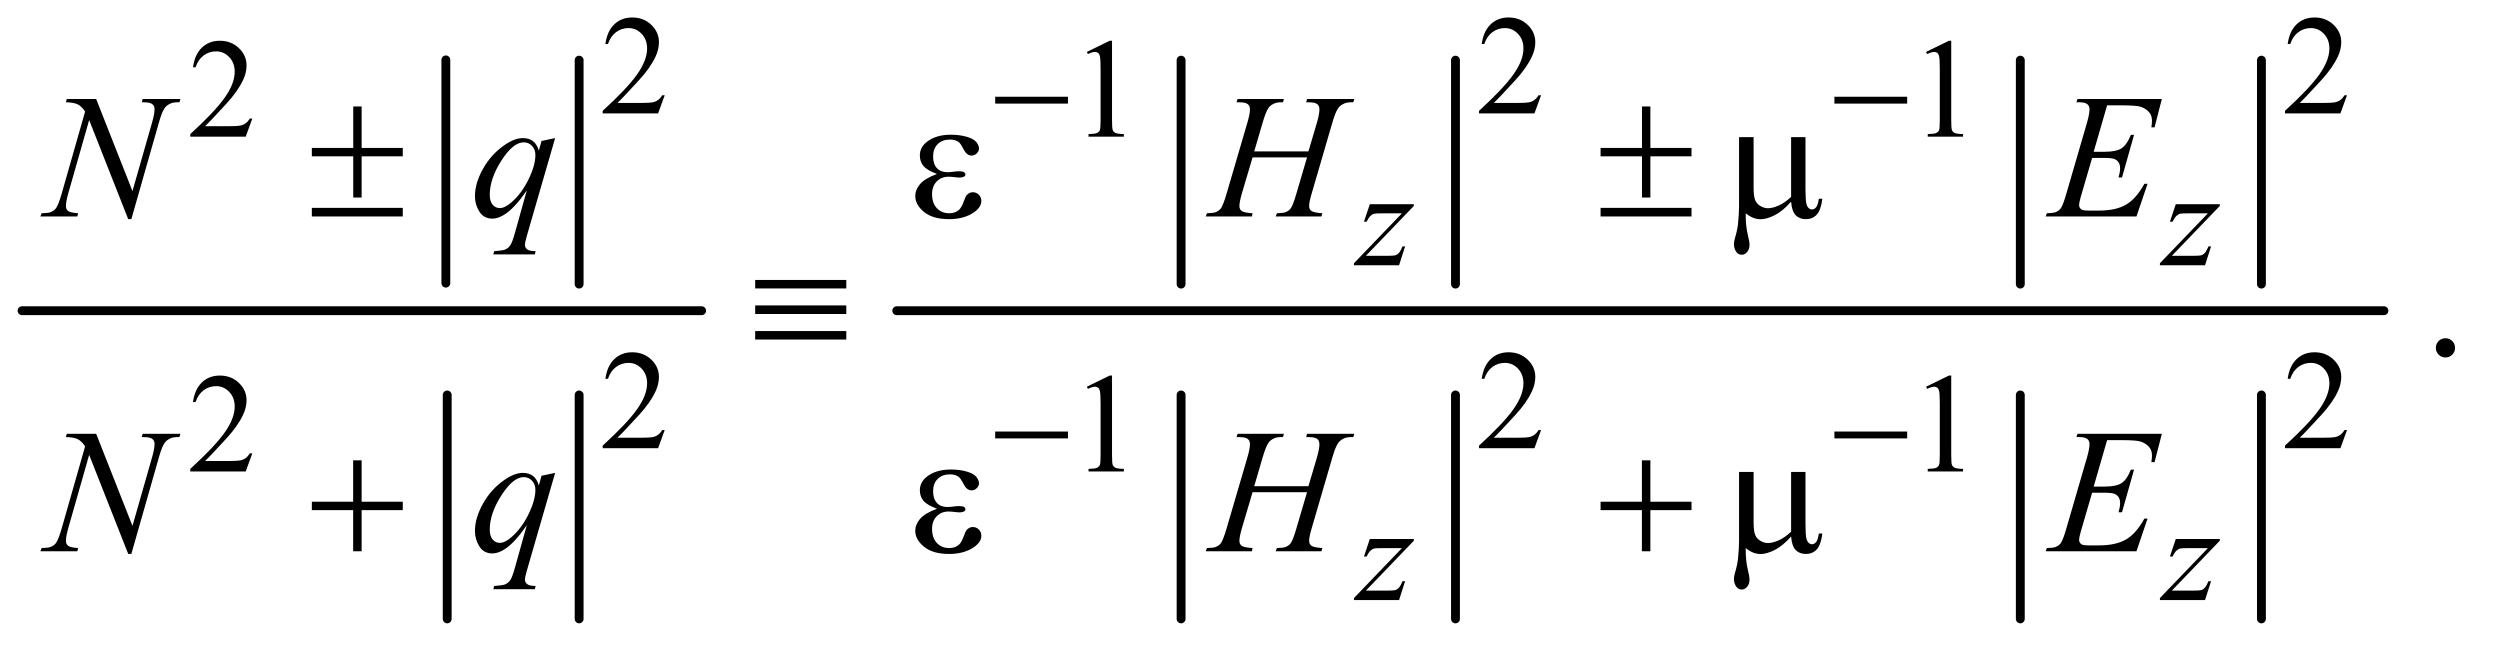<?xml version="1.0" encoding="UTF-8"?>
<!DOCTYPE svg PUBLIC '-//W3C//DTD SVG 1.0//EN'
          'http://www.w3.org/TR/2001/REC-SVG-20010904/DTD/svg10.dtd'>
<svg stroke-dasharray="none" shape-rendering="auto" xmlns="http://www.w3.org/2000/svg" font-family="'Dialog'" text-rendering="auto" width="221" fill-opacity="1" color-interpolation="auto" color-rendering="auto" preserveAspectRatio="xMidYMid meet" font-size="12px" viewBox="0 0 221 58" fill="black" xmlns:xlink="http://www.w3.org/1999/xlink" stroke="black" image-rendering="auto" stroke-miterlimit="10" stroke-linecap="square" stroke-linejoin="miter" font-style="normal" stroke-width="1" height="58" stroke-dashoffset="0" font-weight="normal" stroke-opacity="1"
><!--Generated by the Batik Graphics2D SVG Generator--><defs id="genericDefs"
  /><g
  ><defs id="defs1"
    ><clipPath clipPathUnits="userSpaceOnUse" id="clipPath1"
      ><path d="M0.753 1.974 L140.39 1.974 L140.39 38.184 L0.753 38.184 L0.753 1.974 Z"
      /></clipPath
      ><clipPath clipPathUnits="userSpaceOnUse" id="clipPath2"
      ><path d="M24.051 63.051 L24.051 1219.949 L4485.292 1219.949 L4485.292 63.051 Z"
      /></clipPath
    ></defs
    ><g stroke-width="16" transform="scale(1.576,1.576) translate(-0.753,-1.974) matrix(0.031,0,0,0.031,0,0)" stroke-linejoin="round" stroke-linecap="round"
    ><line y2="576" fill="none" x1="831" clip-path="url(#clipPath2)" x2="831" y1="172"
    /></g
    ><g stroke-width="16" transform="matrix(0.049,0,0,0.049,-1.186,-3.11)" stroke-linejoin="round" stroke-linecap="round"
    ><line y2="576" fill="none" x1="1069" clip-path="url(#clipPath2)" x2="1069" y1="172"
    /></g
    ><g stroke-width="16" transform="matrix(0.049,0,0,0.049,-1.186,-3.11)" stroke-linejoin="round" stroke-linecap="round"
    ><line y2="1180" fill="none" x1="831" clip-path="url(#clipPath2)" x2="831" y1="776"
    /></g
    ><g stroke-width="16" transform="matrix(0.049,0,0,0.049,-1.186,-3.11)" stroke-linejoin="round" stroke-linecap="round"
    ><line y2="1180" fill="none" x1="1069" clip-path="url(#clipPath2)" x2="1069" y1="776"
    /></g
    ><g stroke-width="16" transform="matrix(0.049,0,0,0.049,-1.186,-3.11)" stroke-linejoin="round" stroke-linecap="round"
    ><line y2="624" fill="none" x1="64" clip-path="url(#clipPath2)" x2="1290" y1="624"
    /></g
    ><g stroke-width="16" transform="matrix(0.049,0,0,0.049,-1.186,-3.11)" stroke-linejoin="round" stroke-linecap="round"
    ><line y2="576" fill="none" x1="2155" clip-path="url(#clipPath2)" x2="2155" y1="172"
    /></g
    ><g stroke-width="16" transform="matrix(0.049,0,0,0.049,-1.186,-3.11)" stroke-linejoin="round" stroke-linecap="round"
    ><line y2="576" fill="none" x1="2650" clip-path="url(#clipPath2)" x2="2650" y1="172"
    /></g
    ><g stroke-width="16" transform="matrix(0.049,0,0,0.049,-1.186,-3.11)" stroke-linejoin="round" stroke-linecap="round"
    ><line y2="576" fill="none" x1="3669" clip-path="url(#clipPath2)" x2="3669" y1="172"
    /></g
    ><g stroke-width="16" transform="matrix(0.049,0,0,0.049,-1.186,-3.11)" stroke-linejoin="round" stroke-linecap="round"
    ><line y2="576" fill="none" x1="4104" clip-path="url(#clipPath2)" x2="4104" y1="172"
    /></g
    ><g stroke-width="16" transform="matrix(0.049,0,0,0.049,-1.186,-3.11)" stroke-linejoin="round" stroke-linecap="round"
    ><line y2="1180" fill="none" x1="2155" clip-path="url(#clipPath2)" x2="2155" y1="776"
    /></g
    ><g stroke-width="16" transform="matrix(0.049,0,0,0.049,-1.186,-3.11)" stroke-linejoin="round" stroke-linecap="round"
    ><line y2="1180" fill="none" x1="2650" clip-path="url(#clipPath2)" x2="2650" y1="776"
    /></g
    ><g stroke-width="16" transform="matrix(0.049,0,0,0.049,-1.186,-3.11)" stroke-linejoin="round" stroke-linecap="round"
    ><line y2="1180" fill="none" x1="3669" clip-path="url(#clipPath2)" x2="3669" y1="776"
    /></g
    ><g stroke-width="16" transform="matrix(0.049,0,0,0.049,-1.186,-3.11)" stroke-linejoin="round" stroke-linecap="round"
    ><line y2="1180" fill="none" x1="4104" clip-path="url(#clipPath2)" x2="4104" y1="776"
    /></g
    ><g stroke-width="16" transform="matrix(0.049,0,0,0.049,-1.186,-3.11)" stroke-linejoin="round" stroke-linecap="round"
    ><line y2="624" fill="none" x1="1642" clip-path="url(#clipPath2)" x2="4325" y1="624"
    /></g
    ><g transform="matrix(0.049,0,0,0.049,-1.186,-3.11)"
    ><path d="M1223.375 235.375 L1211.5 268 L1111.5 268 L1111.5 263.375 Q1155.625 223.125 1173.625 197.625 Q1191.625 172.125 1191.625 151 Q1191.625 134.875 1181.75 124.5 Q1171.875 114.125 1158.125 114.125 Q1145.625 114.125 1135.688 121.438 Q1125.75 128.75 1121 142.875 L1116.375 142.875 Q1119.5 119.75 1132.438 107.375 Q1145.375 95 1164.75 95 Q1185.375 95 1199.188 108.25 Q1213 121.5 1213 139.5 Q1213 152.375 1207 165.25 Q1197.75 185.5 1177 208.125 Q1145.875 242.125 1138.125 249.125 L1182.375 249.125 Q1195.875 249.125 1201.312 248.125 Q1206.75 247.125 1211.125 244.062 Q1215.5 241 1218.75 235.375 L1223.375 235.375 ZM2804.375 235.375 L2792.5 268 L2692.5 268 L2692.5 263.375 Q2736.625 223.125 2754.625 197.625 Q2772.625 172.125 2772.625 151 Q2772.625 134.875 2762.75 124.5 Q2752.875 114.125 2739.125 114.125 Q2726.625 114.125 2716.688 121.438 Q2706.75 128.75 2702 142.875 L2697.375 142.875 Q2700.5 119.75 2713.438 107.375 Q2726.375 95 2745.75 95 Q2766.375 95 2780.188 108.25 Q2794 121.5 2794 139.5 Q2794 152.375 2788 165.25 Q2778.75 185.5 2758 208.125 Q2726.875 242.125 2719.125 249.125 L2763.375 249.125 Q2776.875 249.125 2782.312 248.125 Q2787.75 247.125 2792.125 244.062 Q2796.5 241 2799.75 235.375 L2804.375 235.375 ZM4258.375 235.375 L4246.5 268 L4146.5 268 L4146.5 263.375 Q4190.625 223.125 4208.625 197.625 Q4226.625 172.125 4226.625 151 Q4226.625 134.875 4216.75 124.5 Q4206.875 114.125 4193.125 114.125 Q4180.625 114.125 4170.688 121.438 Q4160.75 128.75 4156 142.875 L4151.375 142.875 Q4154.5 119.75 4167.438 107.375 Q4180.375 95 4199.75 95 Q4220.375 95 4234.188 108.25 Q4248 121.5 4248 139.5 Q4248 152.375 4242 165.25 Q4232.75 185.5 4212 208.125 Q4180.875 242.125 4173.125 249.125 L4217.375 249.125 Q4230.875 249.125 4236.312 248.125 Q4241.75 247.125 4246.125 244.062 Q4250.5 241 4253.75 235.375 L4258.375 235.375 Z" stroke="none" clip-path="url(#clipPath2)"
    /></g
    ><g transform="matrix(0.049,0,0,0.049,-1.186,-3.11)"
    ><path d="M479.375 277.375 L467.5 310 L367.5 310 L367.5 305.375 Q411.625 265.125 429.625 239.625 Q447.625 214.125 447.625 193 Q447.625 176.875 437.75 166.5 Q427.875 156.125 414.125 156.125 Q401.625 156.125 391.688 163.438 Q381.75 170.75 377 184.875 L372.375 184.875 Q375.5 161.75 388.438 149.375 Q401.375 137 420.75 137 Q441.375 137 455.188 150.25 Q469 163.5 469 181.5 Q469 194.375 463 207.25 Q453.75 227.5 433 250.125 Q401.875 284.125 394.125 291.125 L438.375 291.125 Q451.875 291.125 457.312 290.125 Q462.75 289.125 467.125 286.062 Q471.5 283 474.75 277.375 L479.375 277.375 ZM1985 157.125 L2026.25 137 L2030.375 137 L2030.375 280.125 Q2030.375 294.375 2031.562 297.875 Q2032.75 301.375 2036.5 303.25 Q2040.25 305.125 2051.75 305.375 L2051.75 310 L1988 310 L1988 305.375 Q2000 305.125 2003.5 303.312 Q2007 301.5 2008.375 298.438 Q2009.75 295.375 2009.75 280.125 L2009.75 188.625 Q2009.75 170.125 2008.5 164.875 Q2007.625 160.875 2005.312 159 Q2003 157.125 1999.75 157.125 Q1995.125 157.125 1986.875 161 L1985 157.125 ZM3499 157.125 L3540.25 137 L3544.375 137 L3544.375 280.125 Q3544.375 294.375 3545.562 297.875 Q3546.75 301.375 3550.5 303.25 Q3554.25 305.125 3565.75 305.375 L3565.75 310 L3502 310 L3502 305.375 Q3514 305.125 3517.5 303.312 Q3521 301.5 3522.375 298.438 Q3523.75 295.375 3523.75 280.125 L3523.75 188.625 Q3523.75 170.125 3522.5 164.875 Q3521.625 160.875 3519.312 159 Q3517 157.125 3513.75 157.125 Q3509.125 157.125 3500.875 161 L3499 157.125 Z" stroke="none" clip-path="url(#clipPath2)"
    /></g
    ><g transform="matrix(0.049,0,0,0.049,-1.186,-3.11)"
    ><path d="M1223.375 839.375 L1211.5 872 L1111.5 872 L1111.5 867.375 Q1155.625 827.125 1173.625 801.625 Q1191.625 776.125 1191.625 755 Q1191.625 738.875 1181.75 728.5 Q1171.875 718.125 1158.125 718.125 Q1145.625 718.125 1135.688 725.438 Q1125.75 732.75 1121 746.875 L1116.375 746.875 Q1119.5 723.75 1132.438 711.375 Q1145.375 699 1164.75 699 Q1185.375 699 1199.188 712.25 Q1213 725.5 1213 743.5 Q1213 756.375 1207 769.25 Q1197.75 789.5 1177 812.125 Q1145.875 846.125 1138.125 853.125 L1182.375 853.125 Q1195.875 853.125 1201.312 852.125 Q1206.75 851.125 1211.125 848.062 Q1215.5 845 1218.75 839.375 L1223.375 839.375 ZM2804.375 839.375 L2792.5 872 L2692.5 872 L2692.5 867.375 Q2736.625 827.125 2754.625 801.625 Q2772.625 776.125 2772.625 755 Q2772.625 738.875 2762.75 728.5 Q2752.875 718.125 2739.125 718.125 Q2726.625 718.125 2716.688 725.438 Q2706.75 732.75 2702 746.875 L2697.375 746.875 Q2700.5 723.75 2713.438 711.375 Q2726.375 699 2745.75 699 Q2766.375 699 2780.188 712.25 Q2794 725.5 2794 743.5 Q2794 756.375 2788 769.25 Q2778.75 789.5 2758 812.125 Q2726.875 846.125 2719.125 853.125 L2763.375 853.125 Q2776.875 853.125 2782.312 852.125 Q2787.75 851.125 2792.125 848.062 Q2796.5 845 2799.75 839.375 L2804.375 839.375 ZM4258.375 839.375 L4246.5 872 L4146.5 872 L4146.5 867.375 Q4190.625 827.125 4208.625 801.625 Q4226.625 776.125 4226.625 755 Q4226.625 738.875 4216.75 728.5 Q4206.875 718.125 4193.125 718.125 Q4180.625 718.125 4170.688 725.438 Q4160.75 732.75 4156 746.875 L4151.375 746.875 Q4154.5 723.75 4167.438 711.375 Q4180.375 699 4199.75 699 Q4220.375 699 4234.188 712.25 Q4248 725.5 4248 743.5 Q4248 756.375 4242 769.25 Q4232.75 789.5 4212 812.125 Q4180.875 846.125 4173.125 853.125 L4217.375 853.125 Q4230.875 853.125 4236.312 852.125 Q4241.75 851.125 4246.125 848.062 Q4250.5 845 4253.75 839.375 L4258.375 839.375 Z" stroke="none" clip-path="url(#clipPath2)"
    /></g
    ><g transform="matrix(0.049,0,0,0.049,-1.186,-3.11)"
    ><path d="M479.375 881.375 L467.5 914 L367.5 914 L367.5 909.375 Q411.625 869.125 429.625 843.625 Q447.625 818.125 447.625 797 Q447.625 780.875 437.75 770.5 Q427.875 760.125 414.125 760.125 Q401.625 760.125 391.688 767.438 Q381.75 774.75 377 788.875 L372.375 788.875 Q375.5 765.75 388.438 753.375 Q401.375 741 420.75 741 Q441.375 741 455.188 754.25 Q469 767.5 469 785.5 Q469 798.375 463 811.25 Q453.75 831.5 433 854.125 Q401.875 888.125 394.125 895.125 L438.375 895.125 Q451.875 895.125 457.312 894.125 Q462.75 893.125 467.125 890.062 Q471.5 887 474.75 881.375 L479.375 881.375 ZM1985 761.125 L2026.25 741 L2030.375 741 L2030.375 884.125 Q2030.375 898.375 2031.562 901.875 Q2032.75 905.375 2036.5 907.25 Q2040.25 909.125 2051.75 909.375 L2051.75 914 L1988 914 L1988 909.375 Q2000 909.125 2003.5 907.312 Q2007 905.5 2008.375 902.438 Q2009.75 899.375 2009.75 884.125 L2009.75 792.625 Q2009.75 774.125 2008.5 768.875 Q2007.625 764.875 2005.312 763 Q2003 761.125 1999.75 761.125 Q1995.125 761.125 1986.875 765 L1985 761.125 ZM3499 761.125 L3540.25 741 L3544.375 741 L3544.375 884.125 Q3544.375 898.375 3545.562 901.875 Q3546.75 905.375 3550.5 907.25 Q3554.25 909.125 3565.75 909.375 L3565.75 914 L3502 914 L3502 909.375 Q3514 909.125 3517.5 907.312 Q3521 905.5 3522.375 902.438 Q3523.75 899.375 3523.75 884.125 L3523.75 792.625 Q3523.75 774.125 3522.5 768.875 Q3521.625 764.875 3519.312 763 Q3517 761.125 3513.75 761.125 Q3509.125 761.125 3500.875 765 L3499 761.125 Z" stroke="none" clip-path="url(#clipPath2)"
    /></g
    ><g transform="matrix(0.049,0,0,0.049,-1.186,-3.11)"
    ><path d="M4436 673.688 Q4443.344 673.688 4448.344 678.766 Q4453.344 683.844 4453.344 691.031 Q4453.344 698.219 4448.266 703.297 Q4443.188 708.375 4436 708.375 Q4428.812 708.375 4423.734 703.297 Q4418.656 698.219 4418.656 691.031 Q4418.656 683.688 4423.734 678.688 Q4428.812 673.688 4436 673.688 Z" stroke="none" clip-path="url(#clipPath2)"
    /></g
    ><g transform="matrix(0.049,0,0,0.049,-1.186,-3.11)"
    ><path d="M2495.5 431.875 L2574.875 431.875 L2574.875 435 L2488.375 525 L2525 525 Q2538 525 2541.5 524 Q2545 523 2547.938 519.75 Q2550.875 516.5 2554.5 508 L2559.125 508 L2548.25 542 L2466.875 542 L2466.875 538.375 L2553.375 448.375 L2517.375 448.375 Q2506 448.375 2503.625 449 Q2500.125 449.75 2496.688 452.938 Q2493.25 456.125 2489.625 463.5 L2484.875 463.5 L2495.5 431.875 ZM3949.5 431.875 L4028.875 431.875 L4028.875 435 L3942.375 525 L3979 525 Q3992 525 3995.5 524 Q3999 523 4001.938 519.75 Q4004.875 516.5 4008.5 508 L4013.125 508 L4002.25 542 L3920.875 542 L3920.875 538.375 L4007.375 448.375 L3971.375 448.375 Q3960 448.375 3957.625 449 Q3954.125 449.75 3950.688 452.938 Q3947.25 456.125 3943.625 463.5 L3938.875 463.5 L3949.5 431.875 Z" stroke="none" clip-path="url(#clipPath2)"
    /></g
    ><g transform="matrix(0.049,0,0,0.049,-1.186,-3.11)"
    ><path d="M2495.5 1035.875 L2574.875 1035.875 L2574.875 1039 L2488.375 1129 L2525 1129 Q2538 1129 2541.5 1128 Q2545 1127 2547.938 1123.75 Q2550.875 1120.5 2554.5 1112 L2559.125 1112 L2548.25 1146 L2466.875 1146 L2466.875 1142.375 L2553.375 1052.375 L2517.375 1052.375 Q2506 1052.375 2503.625 1053 Q2500.125 1053.75 2496.688 1056.938 Q2493.25 1060.125 2489.625 1067.5 L2484.875 1067.5 L2495.5 1035.875 ZM3949.5 1035.875 L4028.875 1035.875 L4028.875 1039 L3942.375 1129 L3979 1129 Q3992 1129 3995.5 1128 Q3999 1127 4001.938 1123.75 Q4004.875 1120.5 4008.5 1112 L4013.125 1112 L4002.25 1146 L3920.875 1146 L3920.875 1142.375 L4007.375 1052.375 L3971.375 1052.375 Q3960 1052.375 3957.625 1053 Q3954.125 1053.75 3950.688 1056.938 Q3947.25 1060.125 3943.625 1067.5 L3938.875 1067.5 L3949.5 1035.875 Z" stroke="none" clip-path="url(#clipPath2)"
    /></g
    ><g transform="matrix(0.049,0,0,0.049,-1.186,-3.11)"
    ><path d="M197.719 242.125 L263.188 408.219 L298.656 284.156 Q303.031 268.844 303.031 260.406 Q303.031 254.625 298.969 251.344 Q294.906 248.062 283.812 248.062 Q281.938 248.062 279.906 247.906 L281.625 242.125 L349.75 242.125 L347.875 247.906 Q337.25 247.75 332.094 250.094 Q324.75 253.375 321.156 258.531 Q316.156 265.875 311 284.156 L261.156 458.844 L255.531 458.844 L185.062 280.094 L147.406 412.125 Q143.188 427.125 143.188 435.094 Q143.188 441.031 147.016 444.078 Q150.844 447.125 165.219 448.219 L163.656 454 L97.094 454 L99.281 448.219 Q111.781 447.906 116 446.031 Q122.406 443.219 125.531 438.688 Q130.062 431.812 135.688 412.125 L177.719 264.781 Q171.625 255.406 164.672 251.891 Q157.719 248.375 143.031 247.906 L144.75 242.125 L197.719 242.125 ZM1025.719 312.594 L974.625 489.156 Q971.188 501.344 971.188 504.781 Q971.188 508.375 972.984 510.953 Q974.781 513.531 977.906 514.781 Q982.75 516.656 990.562 516.656 L989 522.438 L914.156 522.438 L915.719 516.656 Q931.031 515.406 934.781 514 Q940.719 511.656 944.547 506.344 Q948.375 501.031 953.062 484 L974.625 406.969 Q954 437.125 936.188 449.312 Q923.531 457.906 912.594 457.906 Q896.969 457.906 889 445.172 Q881.031 432.438 881.031 417.594 Q881.031 394 895.562 368.062 Q910.094 342.125 933.844 325.562 Q952.281 312.594 967.281 312.594 Q978.375 312.594 985.562 317.984 Q992.75 323.375 996.344 335.25 L1001.188 317.75 L1025.719 312.594 ZM990.094 343.062 Q990.094 333.062 984 326.656 Q977.906 320.25 969 320.25 Q949.938 320.25 928.844 353.062 Q907.75 385.875 907.75 414.938 Q907.75 426.656 912.984 432.75 Q918.219 438.844 925.719 438.844 Q935.25 438.844 947.281 428.219 Q965.562 412.125 977.828 386.891 Q990.094 361.656 990.094 343.062 ZM2286.906 336.656 L2384.719 336.656 L2400.188 284.312 Q2404.562 269 2404.562 260.562 Q2404.562 256.5 2402.609 253.609 Q2400.656 250.719 2396.594 249.312 Q2392.531 247.906 2380.656 247.906 L2382.219 242.125 L2467.531 242.125 L2465.656 247.906 Q2454.875 247.75 2449.562 250.094 Q2442.062 253.375 2438.469 258.531 Q2433.312 265.875 2428 284.312 L2390.656 412.281 Q2385.969 428.219 2385.969 435.094 Q2385.969 441.031 2390.109 444.078 Q2394.25 447.125 2409.875 448.219 L2408.156 454 L2325.656 454 L2327.844 448.219 Q2340.031 447.906 2344.094 446.031 Q2350.344 443.219 2353.156 438.844 Q2357.219 432.75 2363.156 412.281 L2382.219 347.438 L2283.938 347.438 L2264.719 412.281 Q2260.188 427.906 2260.188 435.094 Q2260.188 441.031 2264.25 444.078 Q2268.312 447.125 2283.938 448.219 L2282.688 454 L2199.562 454 L2201.594 448.219 Q2213.938 447.906 2218 446.031 Q2224.25 443.219 2227.219 438.844 Q2231.281 432.438 2237.219 412.281 L2274.719 284.312 Q2279.25 268.688 2279.25 260.562 Q2279.25 256.5 2277.297 253.609 Q2275.344 250.719 2271.203 249.312 Q2267.062 247.906 2255.031 247.906 L2256.906 242.125 L2340.5 242.125 L2338.781 247.906 Q2328.312 247.75 2323.312 250.094 Q2315.969 253.219 2312.531 258.375 Q2307.844 265.25 2302.219 284.312 L2286.906 336.656 ZM3825.594 253.531 L3801.375 337.281 L3821.219 337.281 Q3842.469 337.281 3852 330.797 Q3861.531 324.312 3868.406 306.812 L3874.188 306.812 L3852.469 383.688 L3846.219 383.688 Q3849.031 374 3849.031 367.125 Q3849.031 360.406 3846.297 356.344 Q3843.562 352.281 3838.797 350.328 Q3834.031 348.375 3818.719 348.375 L3798.562 348.375 L3778.094 418.531 Q3775.125 428.688 3775.125 434 Q3775.125 438.062 3779.031 441.188 Q3781.688 443.375 3792.312 443.375 L3811.062 443.375 Q3841.531 443.375 3859.891 432.594 Q3878.25 421.812 3892.781 395.094 L3898.562 395.094 L3878.562 454 L3714.812 454 L3716.844 448.219 Q3729.031 447.906 3733.25 446.031 Q3739.5 443.219 3742.312 438.844 Q3746.531 432.438 3752.312 411.969 L3789.5 284.156 Q3793.875 268.688 3793.875 260.562 Q3793.875 254.625 3789.734 251.266 Q3785.594 247.906 3773.562 247.906 L3770.281 247.906 L3772.156 242.125 L3924.344 242.125 L3911.219 293.219 L3905.438 293.219 Q3906.531 286.031 3906.531 281.188 Q3906.531 272.906 3902.469 267.281 Q3897.156 260.094 3887 256.344 Q3879.5 253.531 3852.469 253.531 L3825.594 253.531 Z" stroke="none" clip-path="url(#clipPath2)"
    /></g
    ><g transform="matrix(0.049,0,0,0.049,-1.186,-3.11)"
    ><path d="M197.719 846.125 L263.188 1012.219 L298.656 888.156 Q303.031 872.844 303.031 864.406 Q303.031 858.625 298.969 855.344 Q294.906 852.062 283.812 852.062 Q281.938 852.062 279.906 851.906 L281.625 846.125 L349.75 846.125 L347.875 851.906 Q337.25 851.75 332.094 854.094 Q324.75 857.375 321.156 862.531 Q316.156 869.875 311 888.156 L261.156 1062.844 L255.531 1062.844 L185.062 884.094 L147.406 1016.125 Q143.188 1031.125 143.188 1039.094 Q143.188 1045.031 147.016 1048.078 Q150.844 1051.125 165.219 1052.219 L163.656 1058 L97.094 1058 L99.281 1052.219 Q111.781 1051.906 116 1050.031 Q122.406 1047.219 125.531 1042.688 Q130.062 1035.812 135.688 1016.125 L177.719 868.781 Q171.625 859.406 164.672 855.891 Q157.719 852.375 143.031 851.906 L144.75 846.125 L197.719 846.125 ZM1025.719 916.594 L974.625 1093.156 Q971.188 1105.344 971.188 1108.781 Q971.188 1112.375 972.984 1114.953 Q974.781 1117.531 977.906 1118.781 Q982.75 1120.656 990.562 1120.656 L989 1126.438 L914.156 1126.438 L915.719 1120.656 Q931.031 1119.406 934.781 1118 Q940.719 1115.656 944.547 1110.344 Q948.375 1105.031 953.062 1088 L974.625 1010.969 Q954 1041.125 936.188 1053.312 Q923.531 1061.906 912.594 1061.906 Q896.969 1061.906 889 1049.172 Q881.031 1036.438 881.031 1021.594 Q881.031 998 895.562 972.062 Q910.094 946.125 933.844 929.562 Q952.281 916.594 967.281 916.594 Q978.375 916.594 985.562 921.984 Q992.75 927.375 996.344 939.25 L1001.188 921.75 L1025.719 916.594 ZM990.094 947.062 Q990.094 937.062 984 930.656 Q977.906 924.25 969 924.25 Q949.938 924.25 928.844 957.062 Q907.75 989.875 907.75 1018.938 Q907.75 1030.656 912.984 1036.75 Q918.219 1042.844 925.719 1042.844 Q935.25 1042.844 947.281 1032.219 Q965.562 1016.125 977.828 990.891 Q990.094 965.656 990.094 947.062 ZM2286.906 940.656 L2384.719 940.656 L2400.188 888.312 Q2404.562 873 2404.562 864.562 Q2404.562 860.5 2402.609 857.609 Q2400.656 854.719 2396.594 853.312 Q2392.531 851.906 2380.656 851.906 L2382.219 846.125 L2467.531 846.125 L2465.656 851.906 Q2454.875 851.75 2449.562 854.094 Q2442.062 857.375 2438.469 862.531 Q2433.312 869.875 2428 888.312 L2390.656 1016.281 Q2385.969 1032.219 2385.969 1039.094 Q2385.969 1045.031 2390.109 1048.078 Q2394.25 1051.125 2409.875 1052.219 L2408.156 1058 L2325.656 1058 L2327.844 1052.219 Q2340.031 1051.906 2344.094 1050.031 Q2350.344 1047.219 2353.156 1042.844 Q2357.219 1036.75 2363.156 1016.281 L2382.219 951.438 L2283.938 951.438 L2264.719 1016.281 Q2260.188 1031.906 2260.188 1039.094 Q2260.188 1045.031 2264.25 1048.078 Q2268.312 1051.125 2283.938 1052.219 L2282.688 1058 L2199.562 1058 L2201.594 1052.219 Q2213.938 1051.906 2218 1050.031 Q2224.25 1047.219 2227.219 1042.844 Q2231.281 1036.438 2237.219 1016.281 L2274.719 888.312 Q2279.25 872.688 2279.25 864.562 Q2279.25 860.5 2277.297 857.609 Q2275.344 854.719 2271.203 853.312 Q2267.062 851.906 2255.031 851.906 L2256.906 846.125 L2340.5 846.125 L2338.781 851.906 Q2328.312 851.75 2323.312 854.094 Q2315.969 857.219 2312.531 862.375 Q2307.844 869.25 2302.219 888.312 L2286.906 940.656 ZM3825.594 857.531 L3801.375 941.281 L3821.219 941.281 Q3842.469 941.281 3852 934.797 Q3861.531 928.312 3868.406 910.812 L3874.188 910.812 L3852.469 987.688 L3846.219 987.688 Q3849.031 978 3849.031 971.125 Q3849.031 964.406 3846.297 960.344 Q3843.562 956.281 3838.797 954.328 Q3834.031 952.375 3818.719 952.375 L3798.562 952.375 L3778.094 1022.531 Q3775.125 1032.688 3775.125 1038 Q3775.125 1042.062 3779.031 1045.188 Q3781.688 1047.375 3792.312 1047.375 L3811.062 1047.375 Q3841.531 1047.375 3859.891 1036.594 Q3878.25 1025.812 3892.781 999.094 L3898.562 999.094 L3878.562 1058 L3714.812 1058 L3716.844 1052.219 Q3729.031 1051.906 3733.25 1050.031 Q3739.5 1047.219 3742.312 1042.844 Q3746.531 1036.438 3752.312 1015.969 L3789.5 888.156 Q3793.875 872.688 3793.875 864.562 Q3793.875 858.625 3789.734 855.266 Q3785.594 851.906 3773.562 851.906 L3770.281 851.906 L3772.156 846.125 L3924.344 846.125 L3911.219 897.219 L3905.438 897.219 Q3906.531 890.031 3906.531 885.188 Q3906.531 876.906 3902.469 871.281 Q3897.156 864.094 3887 860.344 Q3879.5 857.531 3852.469 857.531 L3825.594 857.531 Z" stroke="none" clip-path="url(#clipPath2)"
    /></g
    ><g transform="matrix(0.049,0,0,0.049,-1.186,-3.11)"
    ><path d="M1819.625 238 L1950.875 238 L1950.875 250.375 L1819.625 250.375 L1819.625 238 ZM3333.625 238 L3464.875 238 L3464.875 250.375 L3333.625 250.375 L3333.625 238 Z" stroke="none" clip-path="url(#clipPath2)"
    /></g
    ><g transform="matrix(0.049,0,0,0.049,-1.186,-3.11)"
    ><path d="M1819.625 842 L1950.875 842 L1950.875 854.375 L1819.625 854.375 L1819.625 842 ZM3333.625 842 L3464.875 842 L3464.875 854.375 L3333.625 854.375 L3333.625 842 Z" stroke="none" clip-path="url(#clipPath2)"
    /></g
    ><g transform="matrix(0.049,0,0,0.049,-1.186,-3.11)"
    ><path d="M661.469 255.562 L676.625 255.562 L676.625 330.406 L750.844 330.406 L750.844 345.562 L676.625 345.562 L676.625 419.781 L661.469 419.781 L661.469 345.562 L586.781 345.562 L586.781 330.406 L661.469 330.406 L661.469 255.562 ZM586.781 438.531 L750.844 438.531 L750.844 454 L586.781 454 L586.781 438.531 ZM1714.625 377.281 Q1696.188 370.406 1689.938 362.594 Q1683.688 354.781 1683.688 344 Q1683.688 329.469 1695.875 319.781 Q1712.438 306.5 1739.469 306.5 Q1755.562 306.5 1768.375 310.25 Q1781.188 314 1785.797 320.016 Q1790.406 326.031 1790.406 331.344 Q1790.406 336.188 1786.344 340.172 Q1782.281 344.156 1776.969 344.156 Q1768.375 344.156 1762.672 332.984 Q1756.969 321.812 1753.219 319.312 Q1747.125 315.25 1738.219 315.25 Q1724.156 315.25 1715.875 323.453 Q1707.594 331.656 1707.594 345.719 Q1707.594 359.469 1714.469 366.812 Q1721.344 374.156 1733.375 374.156 Q1737.438 374.156 1742.281 373.531 Q1749.938 372.438 1754.312 372.438 Q1761.031 372.438 1763.453 374.156 Q1765.875 375.875 1765.875 378.219 Q1765.875 380.562 1763.844 381.812 Q1761.031 383.844 1754 383.844 Q1752.438 383.844 1748.844 383.375 Q1740.719 382.281 1735.562 382.281 Q1722.438 382.281 1714.078 390.875 Q1705.719 399.469 1705.719 413.531 Q1705.719 429.938 1714.391 439.078 Q1723.062 448.219 1736.812 448.219 Q1747.906 448.219 1754.938 441.5 Q1759 437.594 1763.531 425.25 Q1766.5 417.125 1768.375 415.25 Q1773.375 410.25 1779 410.25 Q1785.562 410.25 1790.094 414.781 Q1794.625 419.312 1794.625 426.031 Q1794.625 436.812 1782.281 445.875 Q1764.312 458.844 1736.5 458.844 Q1707.125 458.844 1691.266 445.875 Q1675.406 432.906 1675.406 417.125 Q1675.406 405.875 1683.922 395.719 Q1692.438 385.562 1714.625 377.281 ZM2986.469 255.562 L3001.625 255.562 L3001.625 330.406 L3075.844 330.406 L3075.844 345.562 L3001.625 345.562 L3001.625 419.781 L2986.469 419.781 L2986.469 345.562 L2911.781 345.562 L2911.781 330.406 L2986.469 330.406 L2986.469 255.562 ZM2911.781 438.531 L3075.844 438.531 L3075.844 454 L2911.781 454 L2911.781 438.531 ZM3281.438 310.875 L3281.438 405.094 Q3281.438 423.844 3283.156 431.344 Q3284.562 436.656 3287.375 439 Q3290.188 441.344 3293.312 441.344 Q3297.219 441.344 3300.578 437.438 Q3303.938 433.531 3305.5 421.969 L3311.906 421.969 Q3309.25 442.906 3301.594 450.875 Q3293.938 458.844 3282.219 458.844 Q3270.656 458.844 3263.781 451.812 Q3256.906 444.781 3255.5 427.438 Q3239.562 445.094 3225.266 452.047 Q3210.969 459 3200.5 459 Q3193.469 459 3186.75 456.266 Q3180.031 453.531 3173.625 448.219 Q3173.312 470.875 3177.531 487.75 Q3180.5 499.781 3180.5 504.625 Q3180.5 513.062 3176.203 518.062 Q3171.906 523.062 3166.438 523.062 Q3160.812 523.062 3157.219 518.688 Q3152.375 512.75 3152.375 503.844 Q3152.375 499.469 3154.25 492.906 Q3158.625 478.219 3159.719 467.281 Q3161.594 448.531 3161.594 435.406 L3161.594 310.875 L3187.844 310.875 L3187.844 401.031 Q3187.844 416.969 3190.5 424 Q3193.156 431.031 3200.031 435.094 Q3206.906 439.156 3213.781 439.156 Q3221.906 439.156 3233 434.312 Q3244.094 429.469 3255.5 418.688 L3255.5 310.875 L3281.438 310.875 Z" stroke="none" clip-path="url(#clipPath2)"
    /></g
    ><g transform="matrix(0.049,0,0,0.049,-1.186,-3.11)"
    ><path d="M1386.625 568.531 L1551 568.531 L1551 583.844 L1386.625 583.844 L1386.625 568.531 ZM1386.625 614.469 L1551 614.469 L1551 629.938 L1386.625 629.938 L1386.625 614.469 ZM1386.625 660.719 L1551 660.719 L1551 676.031 L1386.625 676.031 L1386.625 660.719 Z" stroke="none" clip-path="url(#clipPath2)"
    /></g
    ><g transform="matrix(0.049,0,0,0.049,-1.186,-3.11)"
    ><path d="M661.312 893.938 L676.625 893.938 L676.625 968.625 L750.844 968.625 L750.844 983.781 L676.625 983.781 L676.625 1058 L661.312 1058 L661.312 983.781 L586.781 983.781 L586.781 968.625 L661.312 968.625 L661.312 893.938 ZM1714.625 981.281 Q1696.188 974.406 1689.938 966.594 Q1683.688 958.781 1683.688 948 Q1683.688 933.469 1695.875 923.781 Q1712.438 910.5 1739.469 910.5 Q1755.562 910.5 1768.375 914.25 Q1781.188 918 1785.797 924.016 Q1790.406 930.031 1790.406 935.344 Q1790.406 940.188 1786.344 944.172 Q1782.281 948.156 1776.969 948.156 Q1768.375 948.156 1762.672 936.984 Q1756.969 925.812 1753.219 923.312 Q1747.125 919.25 1738.219 919.25 Q1724.156 919.25 1715.875 927.453 Q1707.594 935.656 1707.594 949.719 Q1707.594 963.469 1714.469 970.812 Q1721.344 978.156 1733.375 978.156 Q1737.438 978.156 1742.281 977.531 Q1749.938 976.438 1754.312 976.438 Q1761.031 976.438 1763.453 978.156 Q1765.875 979.875 1765.875 982.219 Q1765.875 984.562 1763.844 985.812 Q1761.031 987.844 1754 987.844 Q1752.438 987.844 1748.844 987.375 Q1740.719 986.281 1735.562 986.281 Q1722.438 986.281 1714.078 994.875 Q1705.719 1003.469 1705.719 1017.531 Q1705.719 1033.938 1714.391 1043.078 Q1723.062 1052.219 1736.812 1052.219 Q1747.906 1052.219 1754.938 1045.5 Q1759 1041.594 1763.531 1029.25 Q1766.5 1021.125 1768.375 1019.25 Q1773.375 1014.25 1779 1014.25 Q1785.562 1014.25 1790.094 1018.781 Q1794.625 1023.312 1794.625 1030.031 Q1794.625 1040.812 1782.281 1049.875 Q1764.312 1062.844 1736.5 1062.844 Q1707.125 1062.844 1691.266 1049.875 Q1675.406 1036.906 1675.406 1021.125 Q1675.406 1009.875 1683.922 999.719 Q1692.438 989.562 1714.625 981.281 ZM2986.312 893.938 L3001.625 893.938 L3001.625 968.625 L3075.844 968.625 L3075.844 983.781 L3001.625 983.781 L3001.625 1058 L2986.312 1058 L2986.312 983.781 L2911.781 983.781 L2911.781 968.625 L2986.312 968.625 L2986.312 893.938 ZM3281.438 914.875 L3281.438 1009.094 Q3281.438 1027.844 3283.156 1035.344 Q3284.562 1040.656 3287.375 1043 Q3290.188 1045.344 3293.312 1045.344 Q3297.219 1045.344 3300.578 1041.438 Q3303.938 1037.531 3305.5 1025.969 L3311.906 1025.969 Q3309.25 1046.906 3301.594 1054.875 Q3293.938 1062.844 3282.219 1062.844 Q3270.656 1062.844 3263.781 1055.812 Q3256.906 1048.781 3255.5 1031.438 Q3239.562 1049.094 3225.266 1056.047 Q3210.969 1063 3200.5 1063 Q3193.469 1063 3186.75 1060.266 Q3180.031 1057.531 3173.625 1052.219 Q3173.312 1074.875 3177.531 1091.75 Q3180.5 1103.781 3180.5 1108.625 Q3180.5 1117.062 3176.203 1122.062 Q3171.906 1127.062 3166.438 1127.062 Q3160.812 1127.062 3157.219 1122.688 Q3152.375 1116.75 3152.375 1107.844 Q3152.375 1103.469 3154.25 1096.906 Q3158.625 1082.219 3159.719 1071.281 Q3161.594 1052.531 3161.594 1039.406 L3161.594 914.875 L3187.844 914.875 L3187.844 1005.031 Q3187.844 1020.969 3190.5 1028 Q3193.156 1035.031 3200.031 1039.094 Q3206.906 1043.156 3213.781 1043.156 Q3221.906 1043.156 3233 1038.312 Q3244.094 1033.469 3255.5 1022.688 L3255.5 914.875 L3281.438 914.875 Z" stroke="none" clip-path="url(#clipPath2)"
    /></g
  ></g
></svg
>
